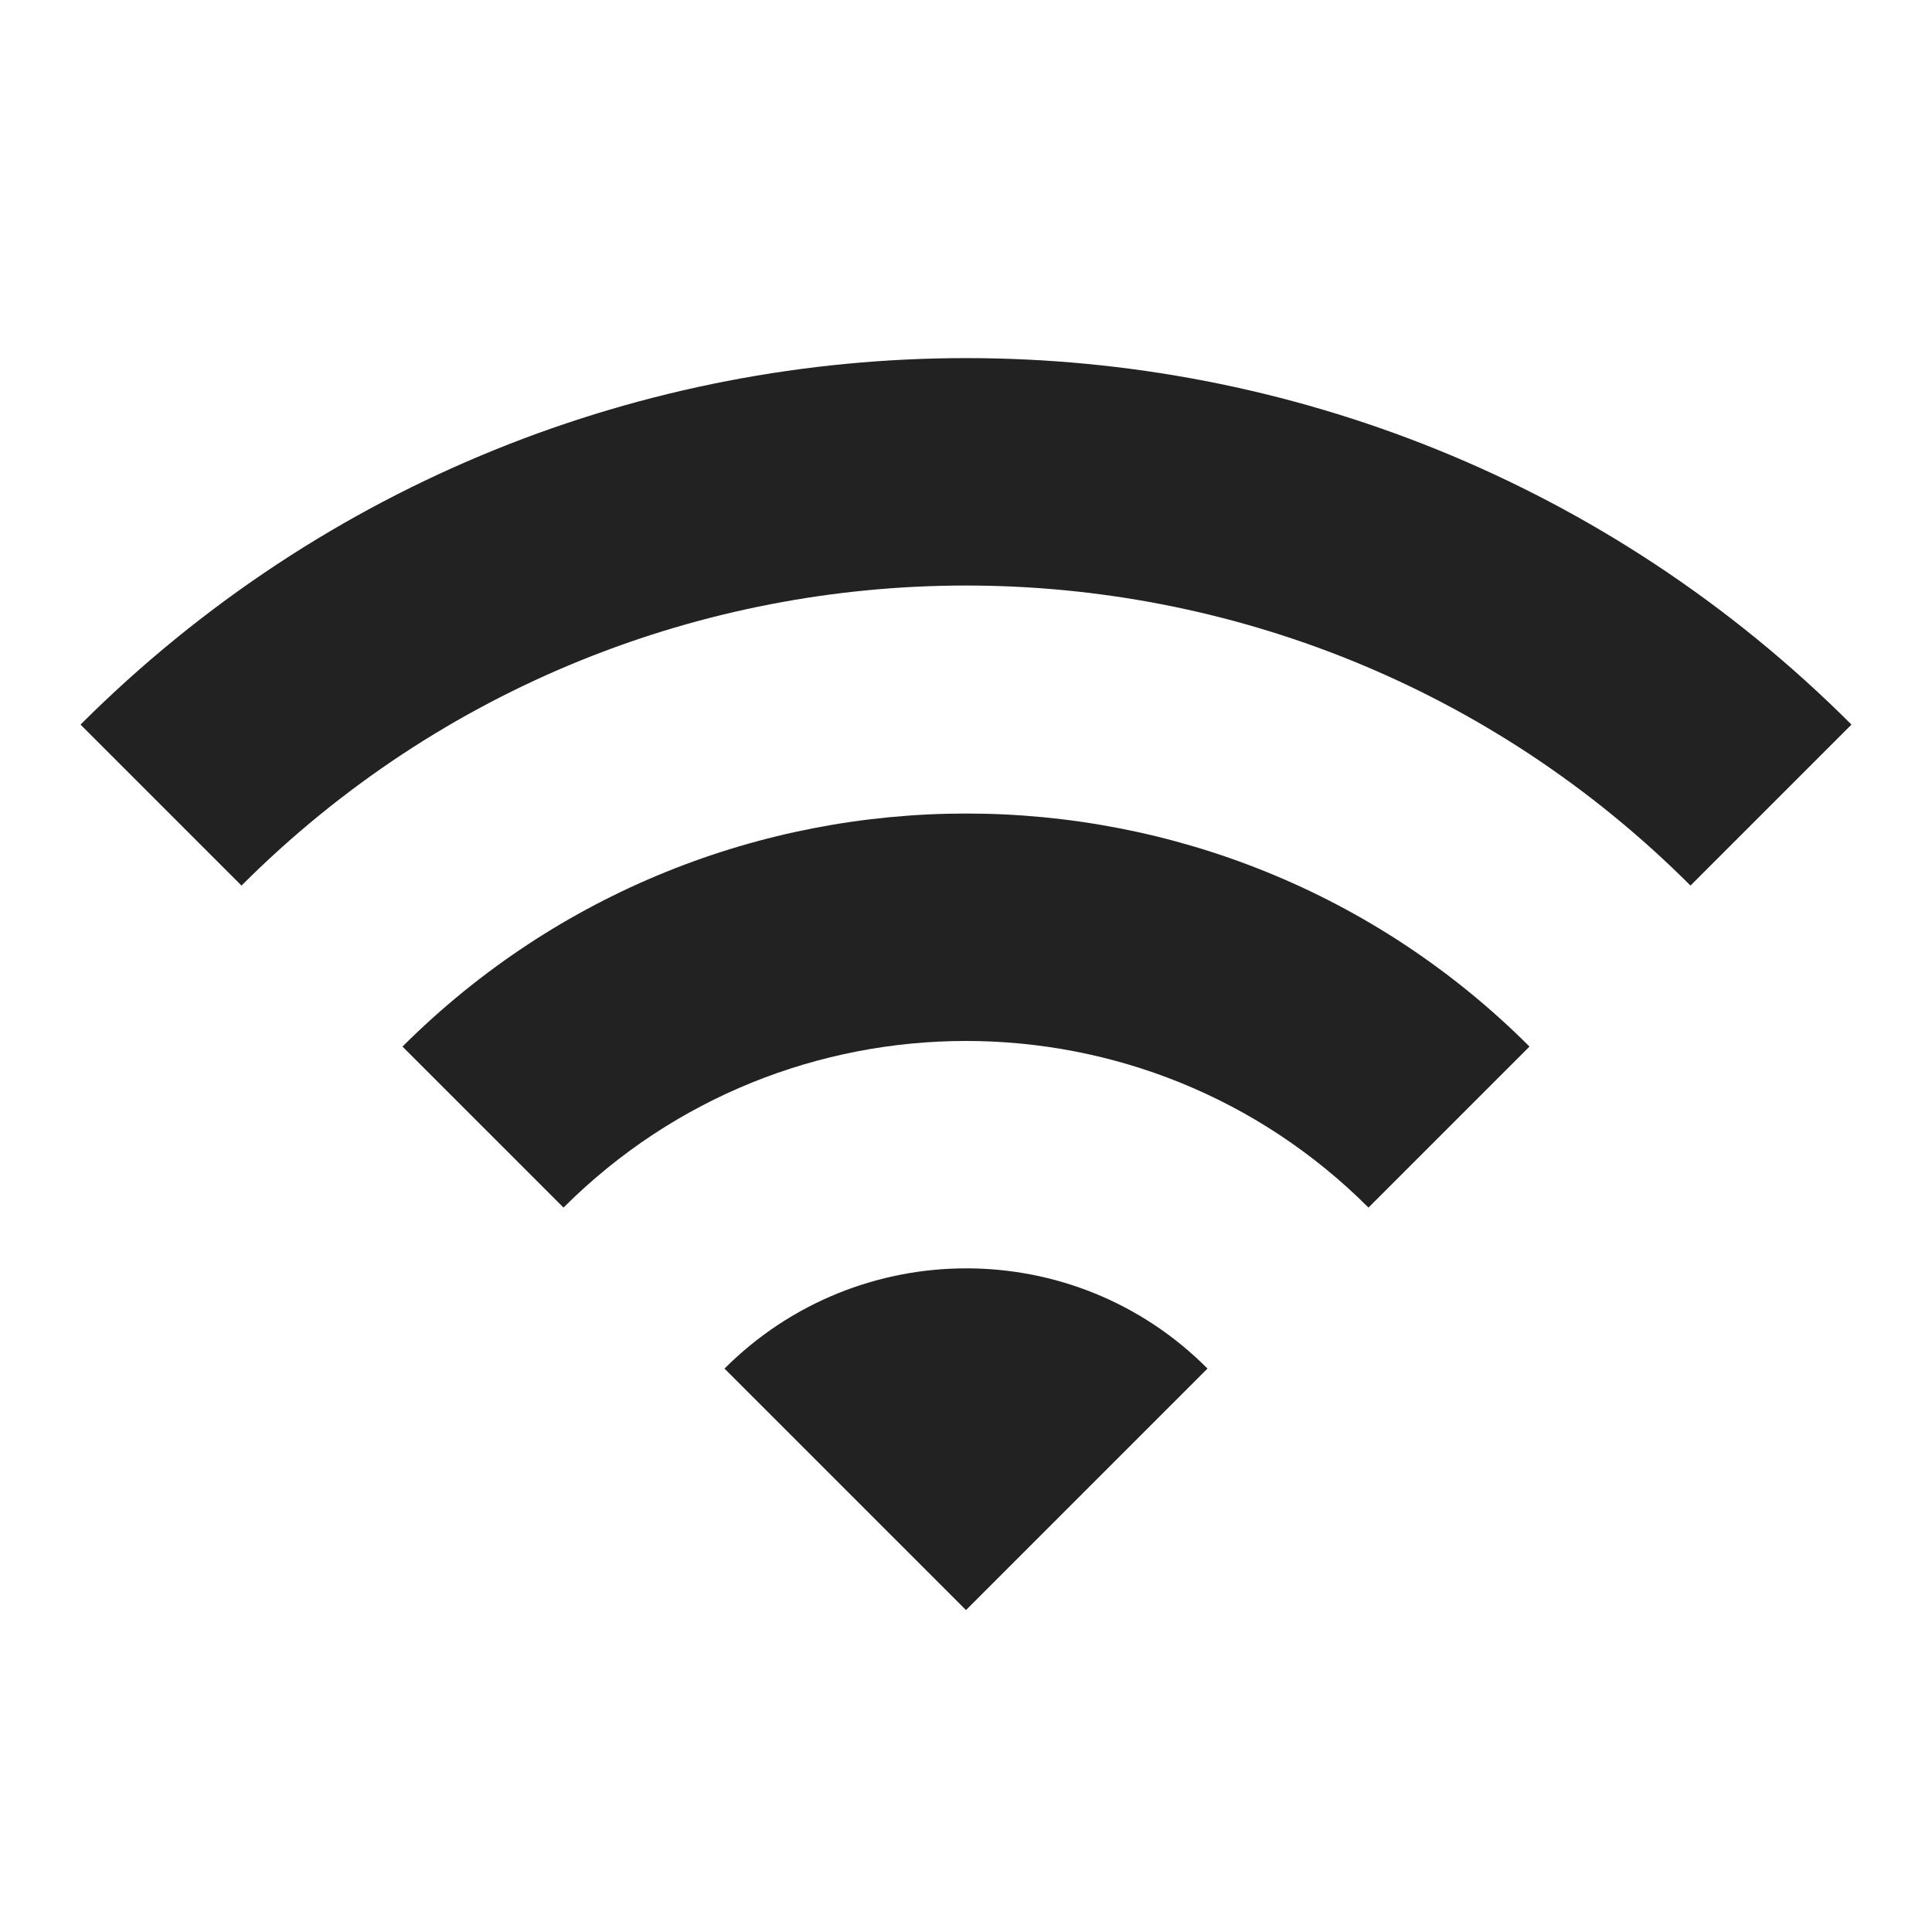 <svg width="40" height="40" viewBox="0 0 40 40" fill="none" xmlns="http://www.w3.org/2000/svg">
<g clip-path="url(#clip0_4926_19461)">
<path d="M1.667 15.002L5 18.335C13.283 10.052 26.717 10.052 35 18.335L38.333 15.002C28.217 4.885 11.8 4.885 1.667 15.002ZM15 28.335L20 33.335L25 28.335C22.25 25.568 17.767 25.568 15 28.335ZM8.333 21.668L11.667 25.002C16.267 20.402 23.733 20.402 28.333 25.002L31.667 21.668C25.233 15.235 14.783 15.235 8.333 21.668Z" fill="#222222"/>
</g>
<defs>
<clipPath id="clip0_4926_19461">
<rect width="40" height="40" fill="white"/>
</clipPath>
</defs>
</svg>
